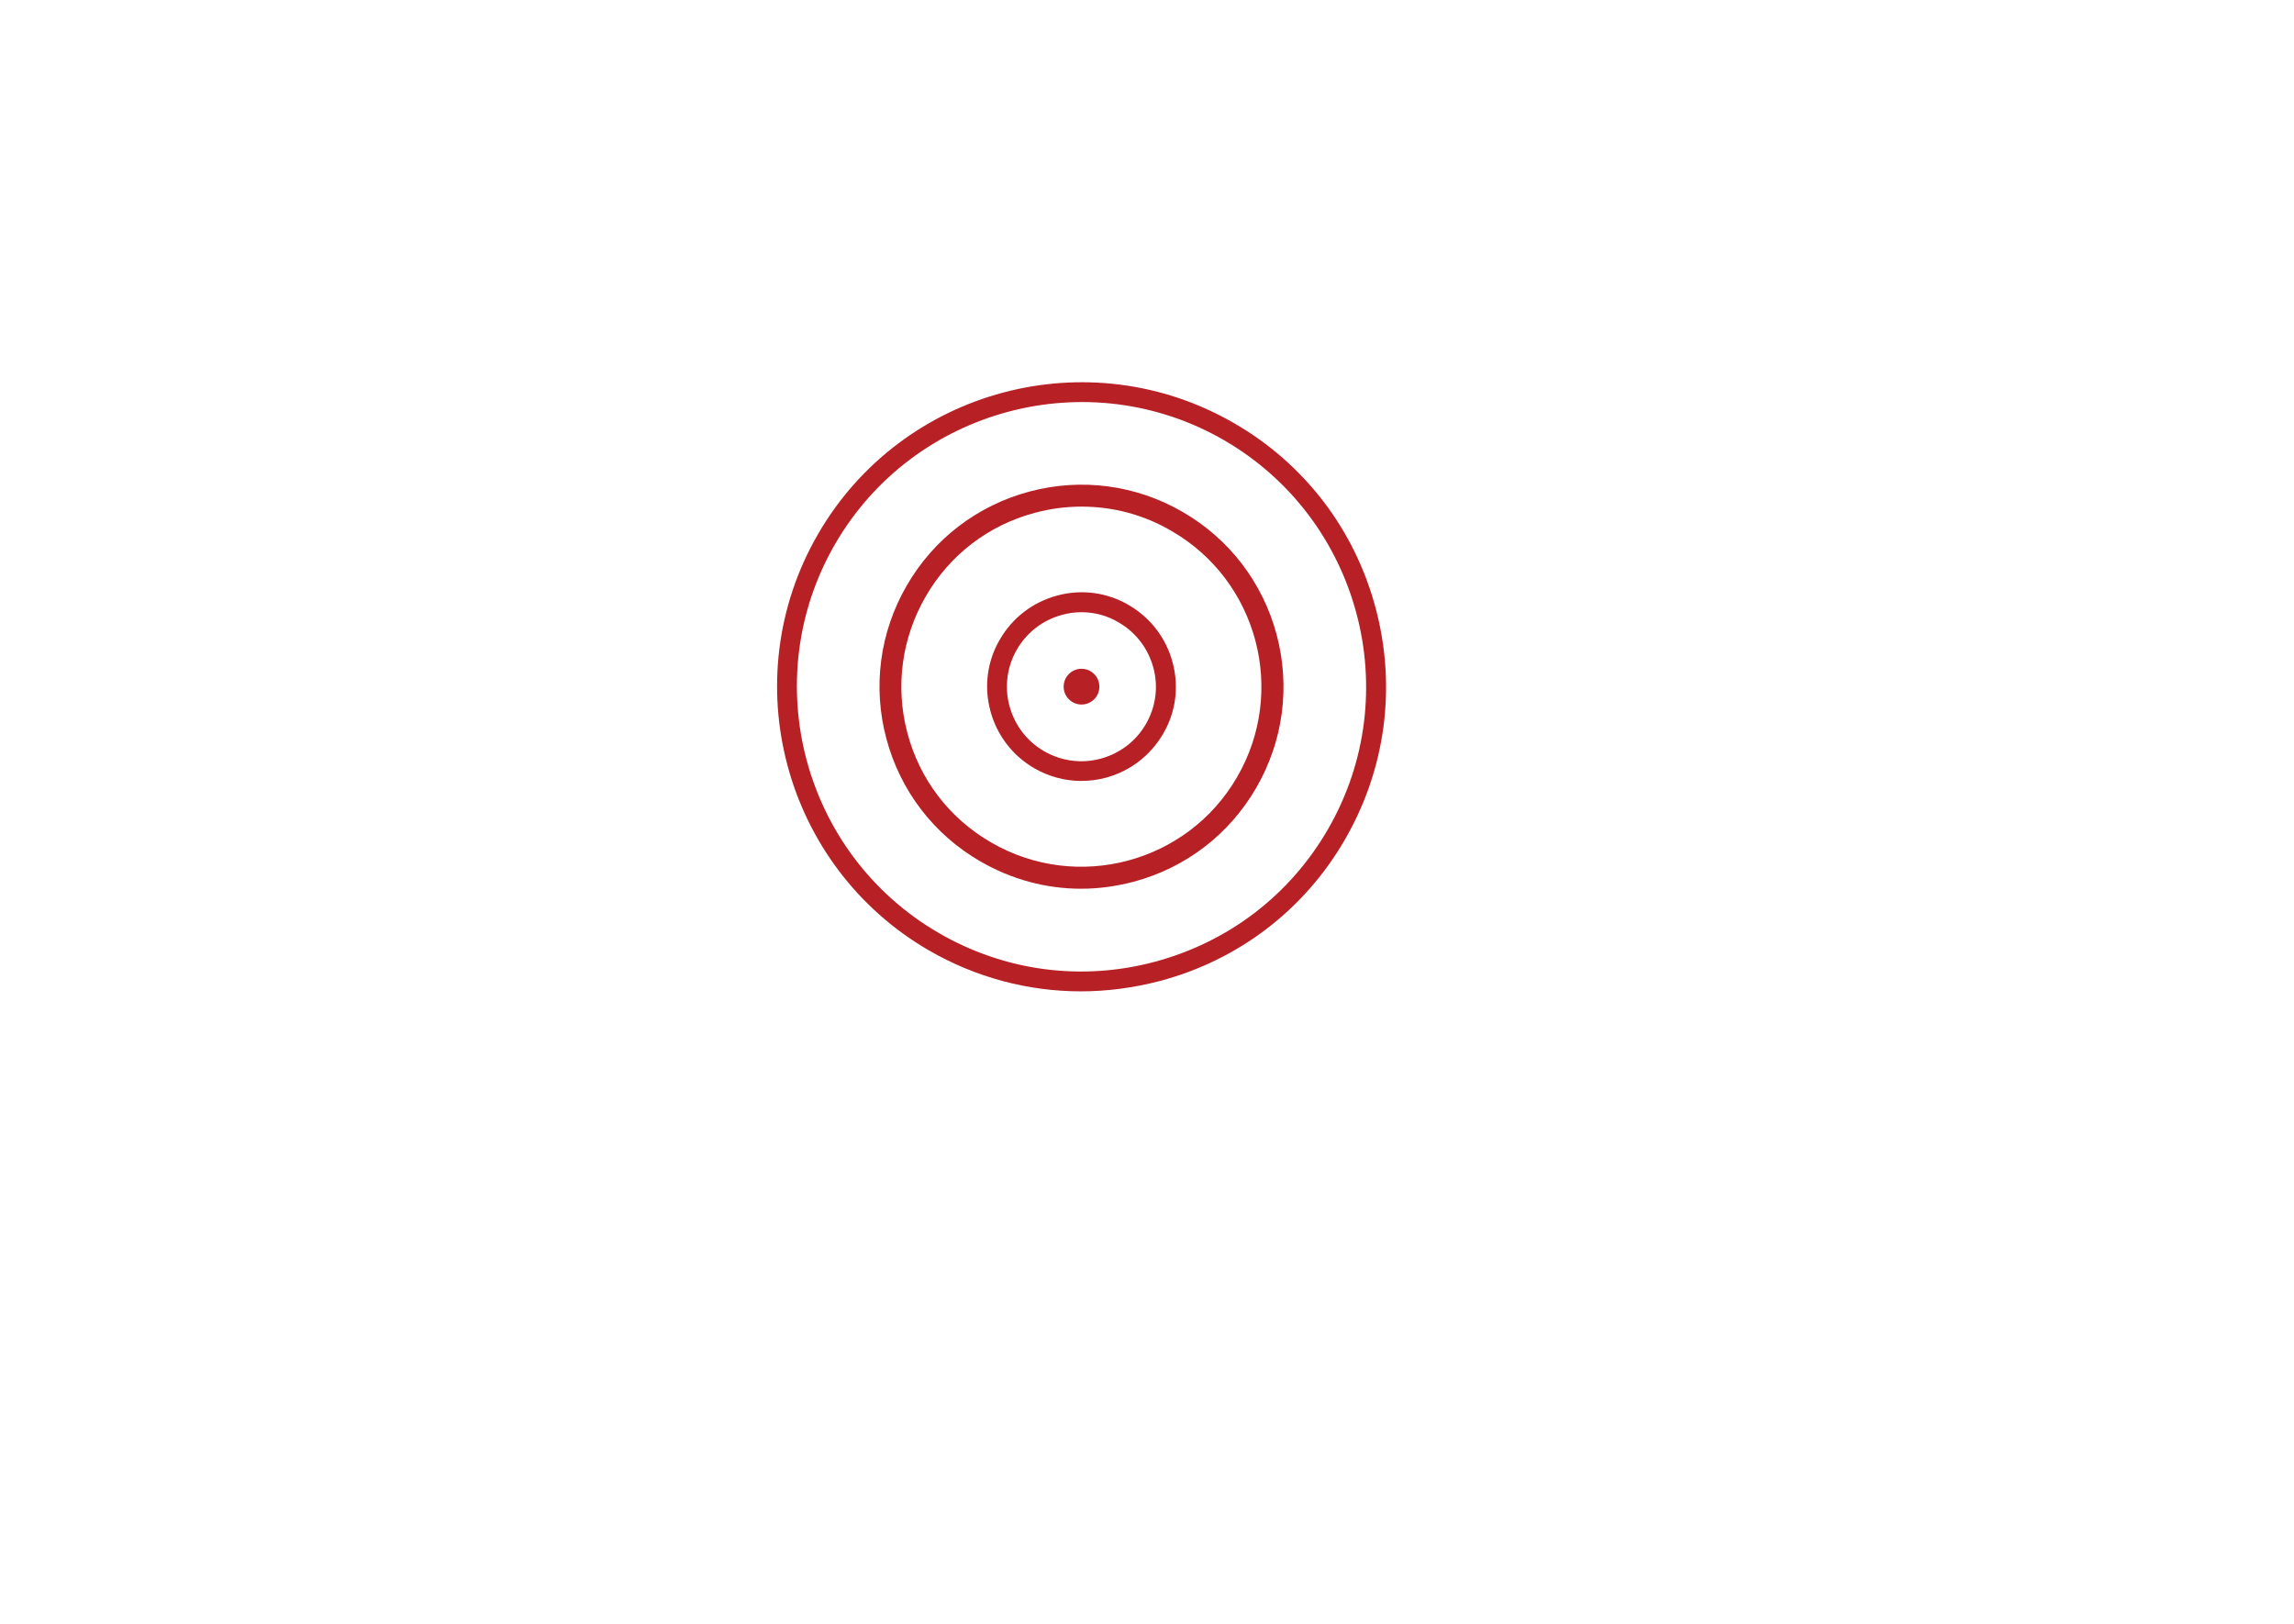 <?xml version="1.0" encoding="UTF-8"?><svg id="Layer_1" xmlns="http://www.w3.org/2000/svg" viewBox="0 0 947.24 670.8"><defs><style>.cls-1{fill:#b72126;}</style></defs><path class="cls-1" d="m446.5,322.5c-6.8,0-13.44-1.8-19.43-5.25-9.02-5.25-15.41-13.61-18.12-23.69-2.71-10.08-1.31-20.58,3.93-29.51,5.25-9.02,13.61-15.41,23.69-18.12,10.08-2.71,20.58-1.31,29.51,3.93,9.02,5.25,15.41,13.61,18.12,23.69s1.31,20.58-3.93,29.51c-5.25,8.94-13.61,15.41-23.69,18.12-3.36.9-6.72,1.31-10.08,1.31Zm.08-69.68c-2.62,0-5.33.33-7.95,1.07-7.95,2.13-14.59,7.21-18.69,14.26s-5.25,15.41-3.11,23.36c2.13,7.95,7.21,14.59,14.26,18.69,7.13,4.1,15.41,5.25,23.36,3.11s14.59-7.21,18.69-14.26,5.25-15.41,3.11-23.28c-2.13-7.95-7.21-14.59-14.26-18.69-4.75-2.87-10-4.26-15.41-4.26Z"/><path class="cls-1" d="m446.41,367.01c-14.51,0-28.77-3.85-41.64-11.31-19.26-11.15-33.04-29.18-38.77-50.66-5.74-21.56-2.71-44.02,8.44-63.28,11.15-19.26,29.18-33.04,50.66-38.77,21.56-5.74,44.02-2.71,63.28,8.44,19.26,11.15,33.04,29.18,38.77,50.66,5.74,21.56,2.71,44.02-8.44,63.28-11.15,19.26-29.18,33.04-50.66,38.77-7.21,1.89-14.43,2.87-21.64,2.87Zm.25-157.8c-6.39,0-12.87.82-19.26,2.54-19.18,5.08-35.25,17.38-45.17,34.59-9.92,17.21-12.62,37.22-7.54,56.4,5.08,19.18,17.38,35.25,34.59,45.17,35.49,20.58,81.07,8.44,101.56-27.05,20.58-35.49,8.44-81.07-27.05-101.56-11.39-6.72-24.18-10.08-37.13-10.08Z"/><circle class="cls-1" cx="446.58" cy="283.56" r="7.38"/><path class="cls-1" d="m446.33,409.39c-21.89,0-43.45-5.74-62.87-16.97-59.92-34.84-80.42-111.89-45.66-171.9h0c34.76-60,111.81-80.5,171.82-45.74,29.1,16.8,49.84,44.02,58.45,76.48s4.1,66.32-12.71,95.42c-16.8,29.1-44.02,49.84-76.48,58.45-10.74,2.79-21.64,4.26-32.54,4.26Zm-101.48-184.77c-32.46,56.07-13.28,128.12,42.79,160.67,27.13,15.74,58.86,20,89.19,11.89,30.33-8.12,55.74-27.46,71.48-54.68,32.46-56.07,13.28-128.12-42.79-160.67-56.07-32.46-128.12-13.28-160.67,42.79h0Z"/></svg>
